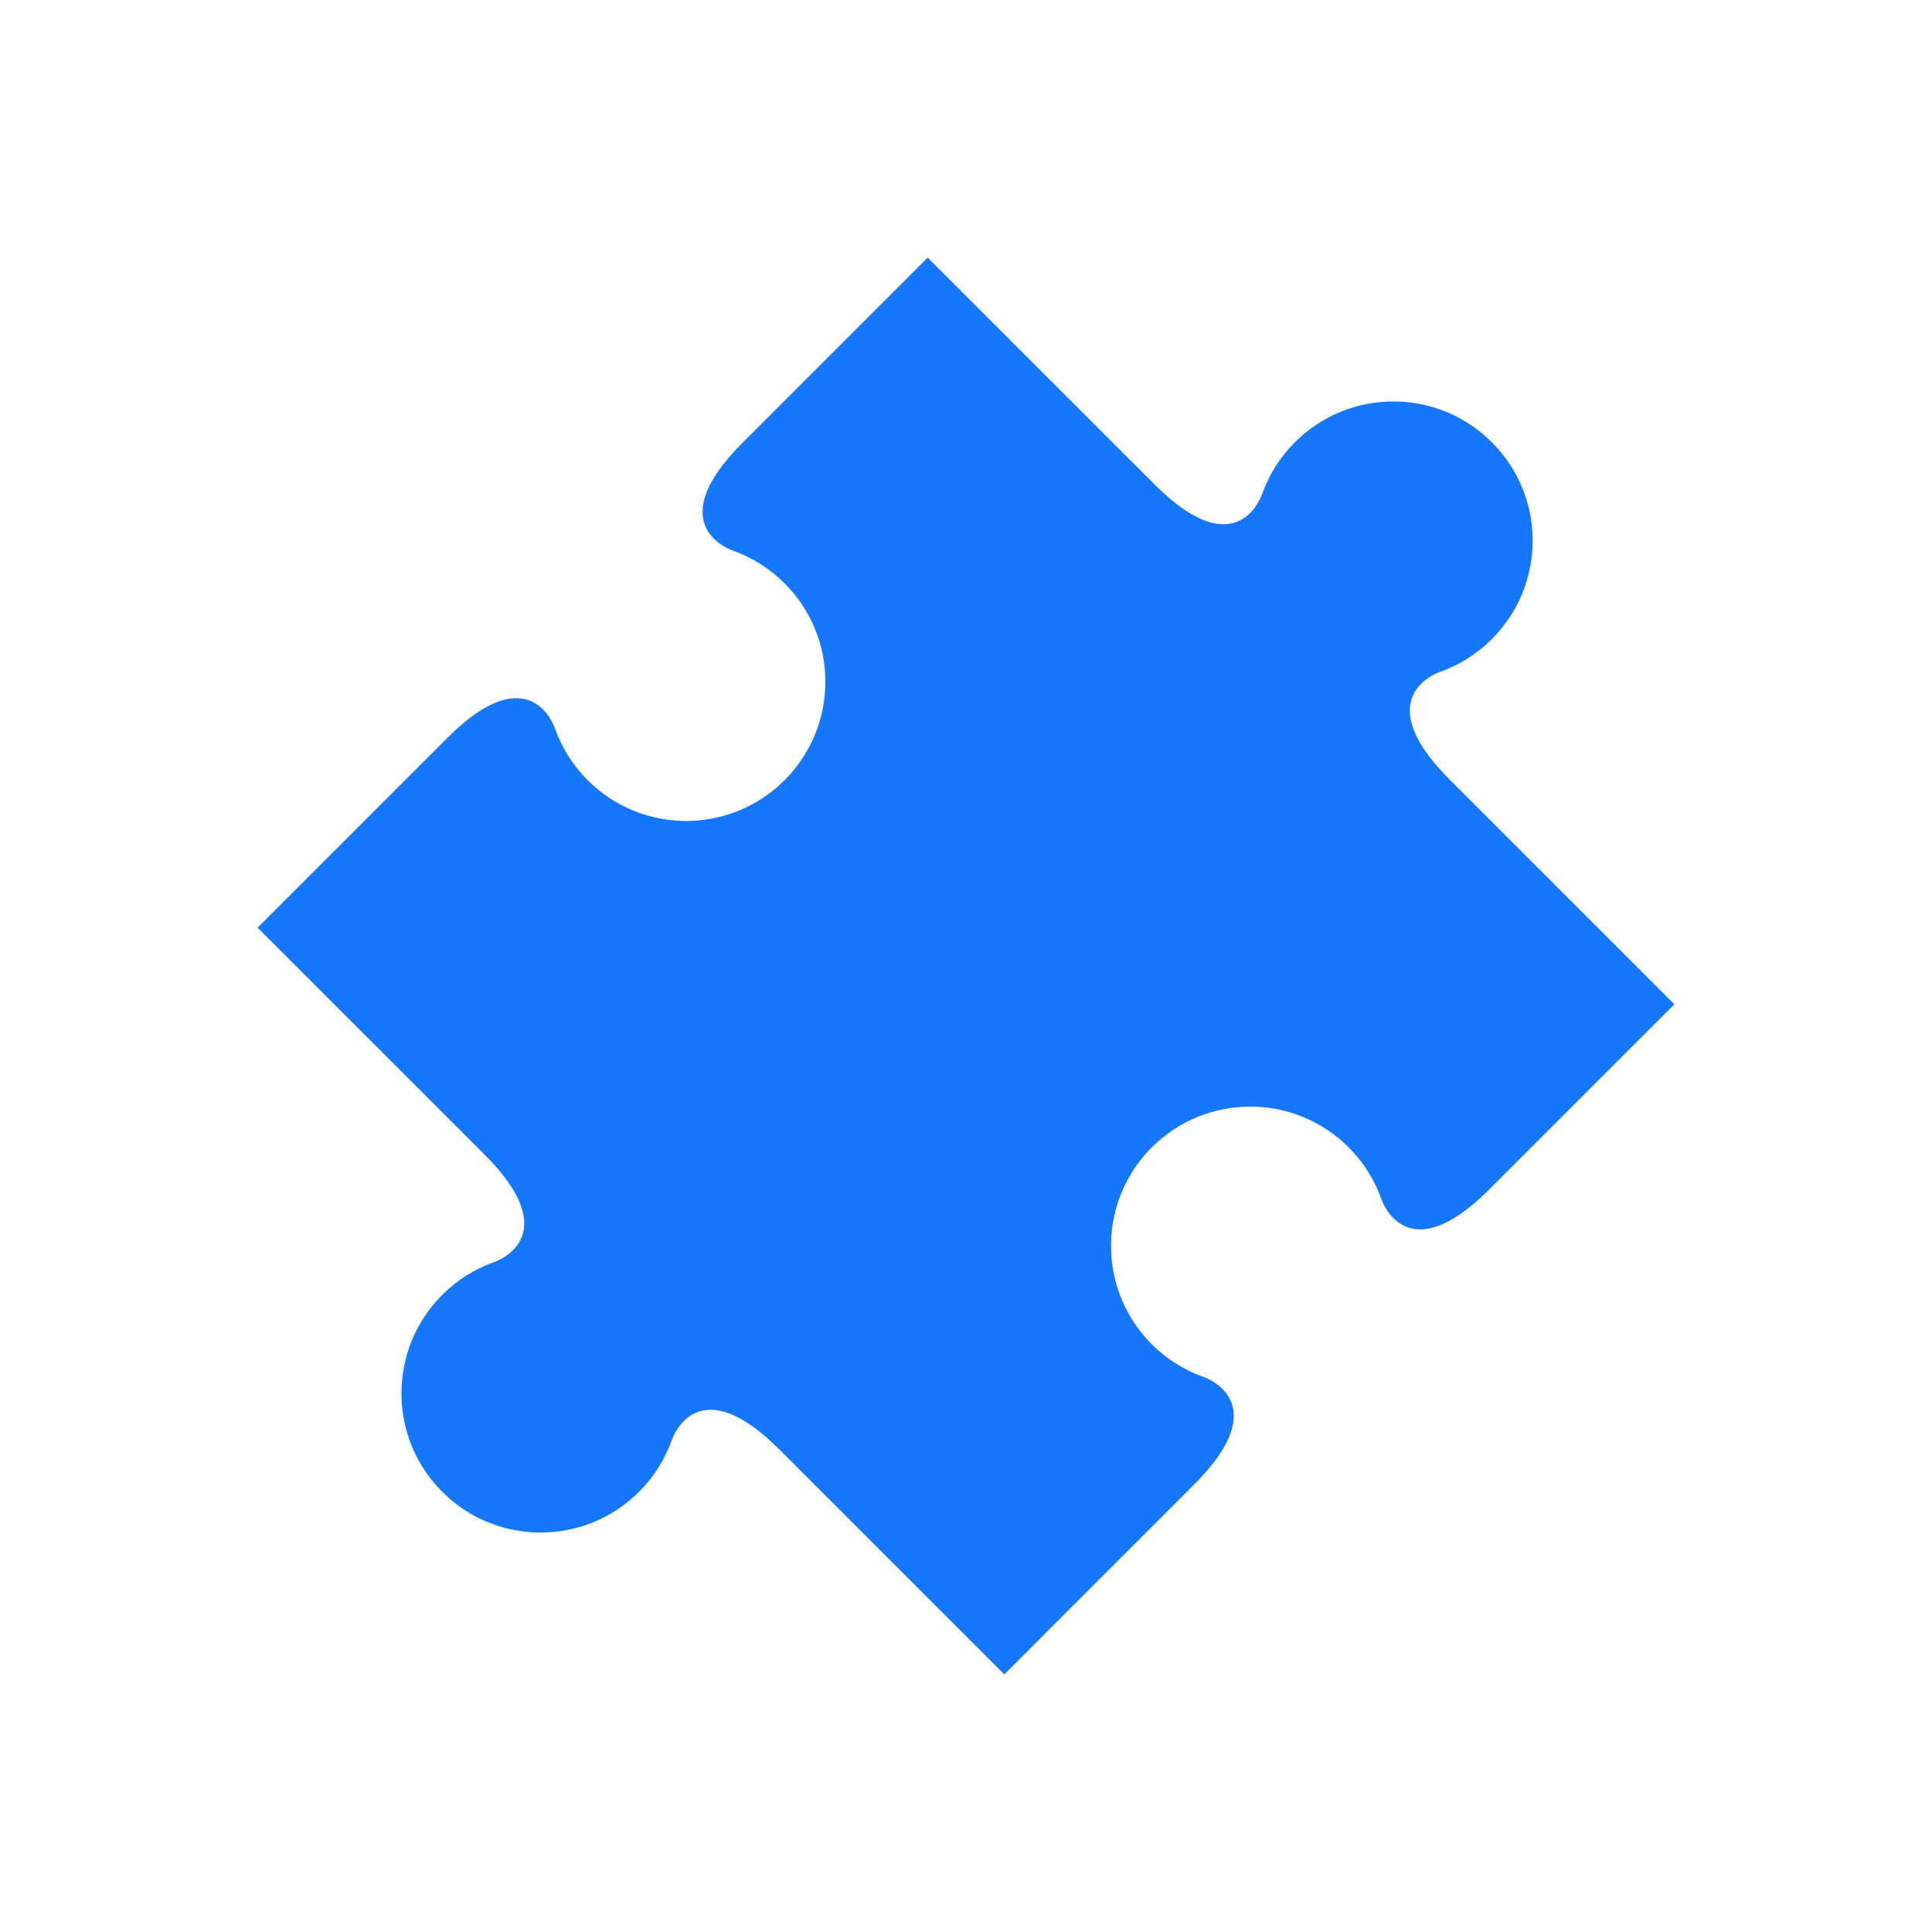<svg width="60" height="60" viewBox="0 0 60 60" fill="none" xmlns="http://www.w3.org/2000/svg">
<path d="M40.215 13.734C39.744 14.205 39.405 14.759 39.194 15.348C39.194 15.348 38.446 17.627 35.873 15.06L28.811 8L23.049 13.762C20.466 16.345 22.752 17.097 22.752 17.097C23.341 17.305 23.895 17.644 24.367 18.116C26.055 19.804 26.055 22.541 24.367 24.229L24.366 24.23C22.677 25.918 19.941 25.918 18.252 24.23C17.78 23.758 17.44 23.204 17.233 22.614C17.233 22.614 16.481 20.329 13.898 22.912L8 28.81L15.051 35.86C17.634 38.443 15.348 39.195 15.348 39.195C14.758 39.405 14.205 39.742 13.733 40.215C12.046 41.904 12.046 44.64 13.733 46.328H13.734C15.422 48.017 18.159 48.018 19.846 46.328C20.319 45.858 20.658 45.304 20.867 44.715C20.867 44.715 21.618 42.429 24.201 45.012L31.189 52L37.086 46.102C39.668 43.519 37.384 42.766 37.384 42.766C36.795 42.556 36.24 42.219 35.771 41.747C34.082 40.059 34.082 37.321 35.769 35.634L35.771 35.633C37.46 33.944 40.196 33.944 41.884 35.633C42.354 36.103 42.694 36.657 42.903 37.246C42.903 37.246 43.653 39.533 46.238 36.95L52 31.188L45.003 24.192C42.438 21.616 44.717 20.867 44.717 20.867C45.308 20.659 45.861 20.319 46.331 19.848C48.02 18.159 48.02 15.423 46.331 13.734H46.328C44.641 12.045 41.905 12.045 40.215 13.734Z" fill="#1577FA"/>
</svg>
